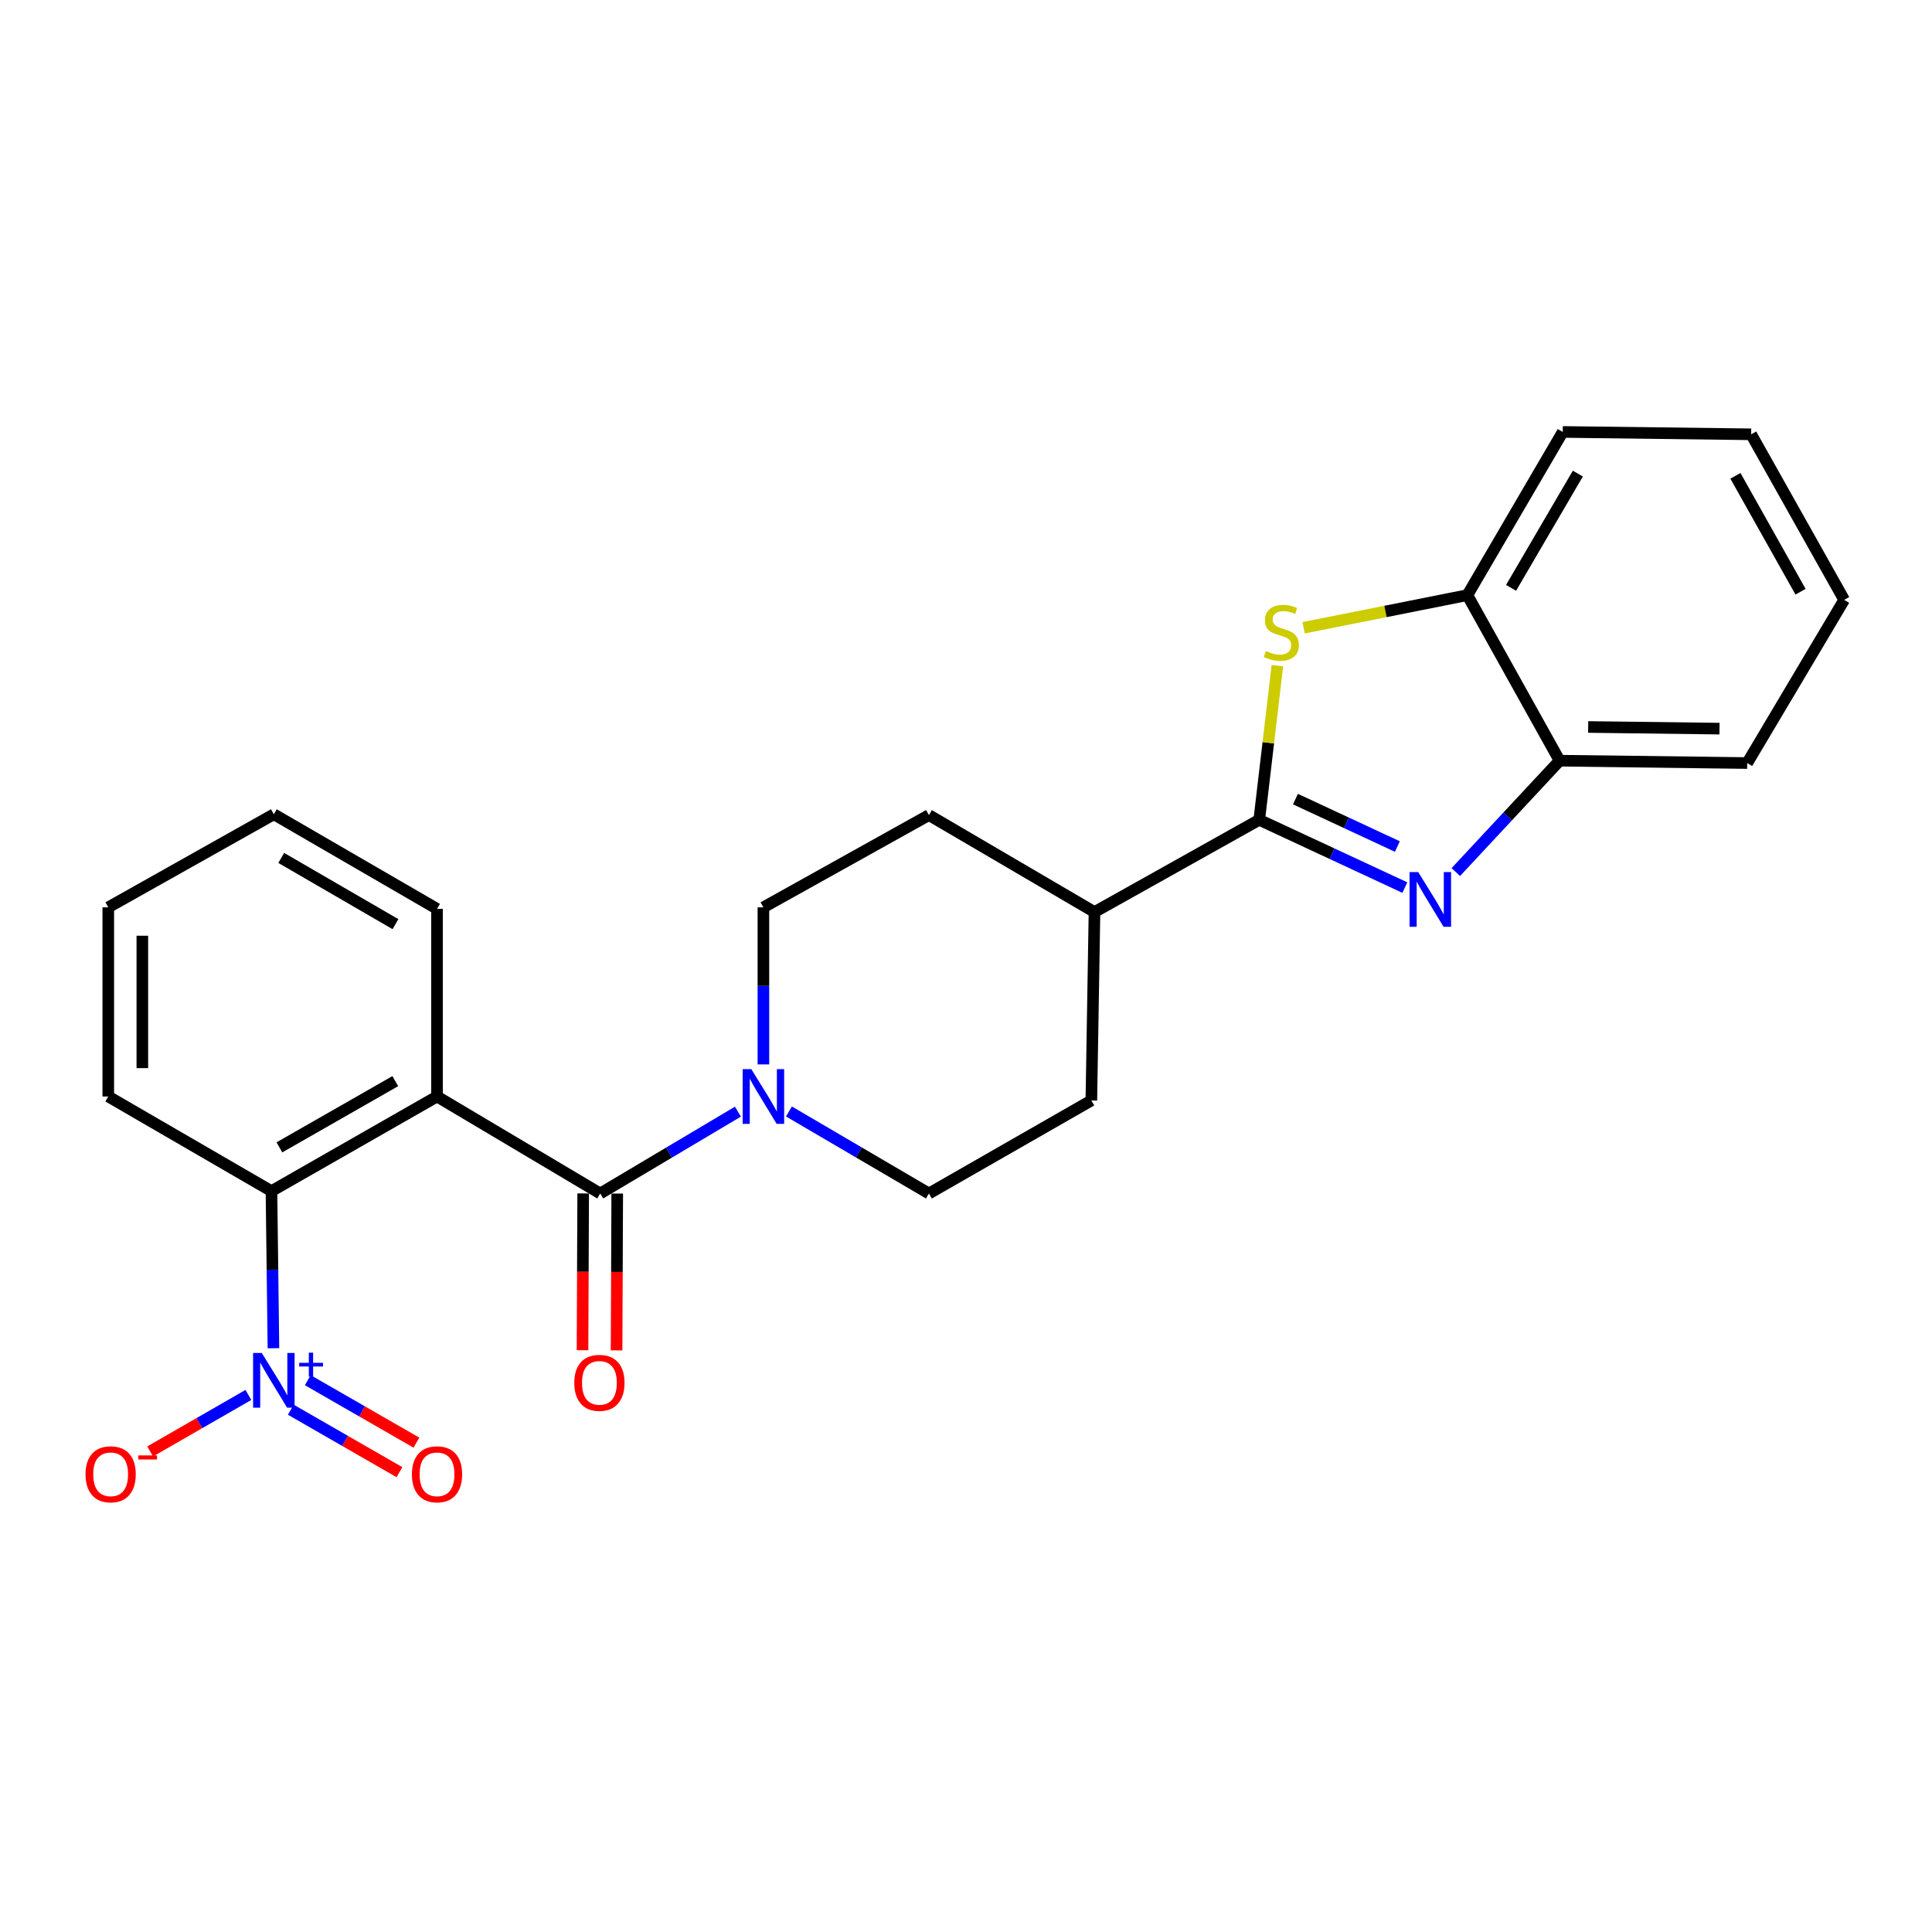 <?xml version='1.0' encoding='iso-8859-1'?>
<svg version='1.1' baseProfile='full'
              xmlns='http://www.w3.org/2000/svg'
                      xmlns:rdkit='http://www.rdkit.org/xml'
                      xmlns:xlink='http://www.w3.org/1999/xlink'
                  xml:space='preserve'
width='1000px' height='1000px' viewBox='0 0 1000 1000'>
<!-- END OF HEADER -->
<rect style='opacity:1.0;fill:#FFFFFF;stroke:none' width='1000' height='1000' x='0' y='0'> </rect>
<path class='bond-2' d='M 226.203,567.548 L 310.665,617.751' style='fill:none;fill-rule:evenodd;stroke:#000000;stroke-width:6px;stroke-linecap:butt;stroke-linejoin:miter;stroke-opacity:1' />
<path class='bond-5' d='M 226.203,567.548 L 140.508,616.527' style='fill:none;fill-rule:evenodd;stroke:#000000;stroke-width:6px;stroke-linecap:butt;stroke-linejoin:miter;stroke-opacity:1' />
<path class='bond-5' d='M 204.602,559.59 L 144.615,593.875' style='fill:none;fill-rule:evenodd;stroke:#000000;stroke-width:6px;stroke-linecap:butt;stroke-linejoin:miter;stroke-opacity:1' />
<path class='bond-17' d='M 226.203,567.548 L 226.203,470.433' style='fill:none;fill-rule:evenodd;stroke:#000000;stroke-width:6px;stroke-linecap:butt;stroke-linejoin:miter;stroke-opacity:1' />
<path class='bond-0' d='M 651.781,424.334 L 566.507,472.079' style='fill:none;fill-rule:evenodd;stroke:#000000;stroke-width:6px;stroke-linecap:butt;stroke-linejoin:miter;stroke-opacity:1' />
<path class='bond-1' d='M 651.781,424.334 L 689.463,441.873' style='fill:none;fill-rule:evenodd;stroke:#000000;stroke-width:6px;stroke-linecap:butt;stroke-linejoin:miter;stroke-opacity:1' />
<path class='bond-1' d='M 689.463,441.873 L 727.145,459.411' style='fill:none;fill-rule:evenodd;stroke:#0000FF;stroke-width:6px;stroke-linecap:butt;stroke-linejoin:miter;stroke-opacity:1' />
<path class='bond-1' d='M 670.525,413.613 L 696.902,425.89' style='fill:none;fill-rule:evenodd;stroke:#000000;stroke-width:6px;stroke-linecap:butt;stroke-linejoin:miter;stroke-opacity:1' />
<path class='bond-1' d='M 696.902,425.89 L 723.279,438.167' style='fill:none;fill-rule:evenodd;stroke:#0000FF;stroke-width:6px;stroke-linecap:butt;stroke-linejoin:miter;stroke-opacity:1' />
<path class='bond-4' d='M 651.781,424.334 L 656.476,384.444' style='fill:none;fill-rule:evenodd;stroke:#000000;stroke-width:6px;stroke-linecap:butt;stroke-linejoin:miter;stroke-opacity:1' />
<path class='bond-4' d='M 656.476,384.444 L 661.172,344.553' style='fill:none;fill-rule:evenodd;stroke:#CCCC00;stroke-width:6px;stroke-linecap:butt;stroke-linejoin:miter;stroke-opacity:1' />
<path class='bond-7' d='M 753.521,451.387 L 780.384,422.558' style='fill:none;fill-rule:evenodd;stroke:#0000FF;stroke-width:6px;stroke-linecap:butt;stroke-linejoin:miter;stroke-opacity:1' />
<path class='bond-7' d='M 780.384,422.558 L 807.247,393.729' style='fill:none;fill-rule:evenodd;stroke:#000000;stroke-width:6px;stroke-linecap:butt;stroke-linejoin:miter;stroke-opacity:1' />
<path class='bond-6' d='M 310.665,617.751 L 346.302,596.571' style='fill:none;fill-rule:evenodd;stroke:#000000;stroke-width:6px;stroke-linecap:butt;stroke-linejoin:miter;stroke-opacity:1' />
<path class='bond-6' d='M 346.302,596.571 L 381.939,575.391' style='fill:none;fill-rule:evenodd;stroke:#0000FF;stroke-width:6px;stroke-linecap:butt;stroke-linejoin:miter;stroke-opacity:1' />
<path class='bond-12' d='M 301.85,617.714 L 301.68,658.294' style='fill:none;fill-rule:evenodd;stroke:#000000;stroke-width:6px;stroke-linecap:butt;stroke-linejoin:miter;stroke-opacity:1' />
<path class='bond-12' d='M 301.68,658.294 L 301.51,698.873' style='fill:none;fill-rule:evenodd;stroke:#FF0000;stroke-width:6px;stroke-linecap:butt;stroke-linejoin:miter;stroke-opacity:1' />
<path class='bond-12' d='M 319.479,617.788 L 319.309,658.368' style='fill:none;fill-rule:evenodd;stroke:#000000;stroke-width:6px;stroke-linecap:butt;stroke-linejoin:miter;stroke-opacity:1' />
<path class='bond-12' d='M 319.309,658.368 L 319.138,698.948' style='fill:none;fill-rule:evenodd;stroke:#FF0000;stroke-width:6px;stroke-linecap:butt;stroke-linejoin:miter;stroke-opacity:1' />
<path class='bond-3' d='M 141.533,697.837 L 141.02,657.182' style='fill:none;fill-rule:evenodd;stroke:#0000FF;stroke-width:6px;stroke-linecap:butt;stroke-linejoin:miter;stroke-opacity:1' />
<path class='bond-3' d='M 141.02,657.182 L 140.508,616.527' style='fill:none;fill-rule:evenodd;stroke:#000000;stroke-width:6px;stroke-linecap:butt;stroke-linejoin:miter;stroke-opacity:1' />
<path class='bond-9' d='M 128.566,722.02 L 103.14,736.639' style='fill:none;fill-rule:evenodd;stroke:#0000FF;stroke-width:6px;stroke-linecap:butt;stroke-linejoin:miter;stroke-opacity:1' />
<path class='bond-9' d='M 103.14,736.639 L 77.713,751.258' style='fill:none;fill-rule:evenodd;stroke:#FF0000;stroke-width:6px;stroke-linecap:butt;stroke-linejoin:miter;stroke-opacity:1' />
<path class='bond-11' d='M 150.524,729.662 L 178.639,745.829' style='fill:none;fill-rule:evenodd;stroke:#0000FF;stroke-width:6px;stroke-linecap:butt;stroke-linejoin:miter;stroke-opacity:1' />
<path class='bond-11' d='M 178.639,745.829 L 206.754,761.996' style='fill:none;fill-rule:evenodd;stroke:#FF0000;stroke-width:6px;stroke-linecap:butt;stroke-linejoin:miter;stroke-opacity:1' />
<path class='bond-11' d='M 159.312,714.38 L 187.427,730.547' style='fill:none;fill-rule:evenodd;stroke:#0000FF;stroke-width:6px;stroke-linecap:butt;stroke-linejoin:miter;stroke-opacity:1' />
<path class='bond-11' d='M 187.427,730.547 L 215.542,746.713' style='fill:none;fill-rule:evenodd;stroke:#FF0000;stroke-width:6px;stroke-linecap:butt;stroke-linejoin:miter;stroke-opacity:1' />
<path class='bond-8' d='M 674.745,324.931 L 717.124,316.487' style='fill:none;fill-rule:evenodd;stroke:#CCCC00;stroke-width:6px;stroke-linecap:butt;stroke-linejoin:miter;stroke-opacity:1' />
<path class='bond-8' d='M 717.124,316.487 L 759.503,308.043' style='fill:none;fill-rule:evenodd;stroke:#000000;stroke-width:6px;stroke-linecap:butt;stroke-linejoin:miter;stroke-opacity:1' />
<path class='bond-18' d='M 140.508,616.527 L 56.047,567.548' style='fill:none;fill-rule:evenodd;stroke:#000000;stroke-width:6px;stroke-linecap:butt;stroke-linejoin:miter;stroke-opacity:1' />
<path class='bond-13' d='M 408.358,575.296 L 444.585,596.524' style='fill:none;fill-rule:evenodd;stroke:#0000FF;stroke-width:6px;stroke-linecap:butt;stroke-linejoin:miter;stroke-opacity:1' />
<path class='bond-13' d='M 444.585,596.524 L 480.812,617.751' style='fill:none;fill-rule:evenodd;stroke:#000000;stroke-width:6px;stroke-linecap:butt;stroke-linejoin:miter;stroke-opacity:1' />
<path class='bond-14' d='M 395.136,550.94 L 395.136,510.29' style='fill:none;fill-rule:evenodd;stroke:#0000FF;stroke-width:6px;stroke-linecap:butt;stroke-linejoin:miter;stroke-opacity:1' />
<path class='bond-14' d='M 395.136,510.29 L 395.136,469.64' style='fill:none;fill-rule:evenodd;stroke:#000000;stroke-width:6px;stroke-linecap:butt;stroke-linejoin:miter;stroke-opacity:1' />
<path class='bond-19' d='M 807.247,393.729 L 904.352,394.953' style='fill:none;fill-rule:evenodd;stroke:#000000;stroke-width:6px;stroke-linecap:butt;stroke-linejoin:miter;stroke-opacity:1' />
<path class='bond-19' d='M 822.035,376.285 L 890.009,377.142' style='fill:none;fill-rule:evenodd;stroke:#000000;stroke-width:6px;stroke-linecap:butt;stroke-linejoin:miter;stroke-opacity:1' />
<path class='bond-27' d='M 807.247,393.729 L 759.503,308.043' style='fill:none;fill-rule:evenodd;stroke:#000000;stroke-width:6px;stroke-linecap:butt;stroke-linejoin:miter;stroke-opacity:1' />
<path class='bond-20' d='M 759.503,308.043 L 808.873,223.572' style='fill:none;fill-rule:evenodd;stroke:#000000;stroke-width:6px;stroke-linecap:butt;stroke-linejoin:miter;stroke-opacity:1' />
<path class='bond-20' d='M 782.128,304.268 L 816.687,245.138' style='fill:none;fill-rule:evenodd;stroke:#000000;stroke-width:6px;stroke-linecap:butt;stroke-linejoin:miter;stroke-opacity:1' />
<path class='bond-10' d='M 566.507,472.079 L 480.812,421.886' style='fill:none;fill-rule:evenodd;stroke:#000000;stroke-width:6px;stroke-linecap:butt;stroke-linejoin:miter;stroke-opacity:1' />
<path class='bond-26' d='M 566.507,472.079 L 564.881,569.595' style='fill:none;fill-rule:evenodd;stroke:#000000;stroke-width:6px;stroke-linecap:butt;stroke-linejoin:miter;stroke-opacity:1' />
<path class='bond-15' d='M 480.812,617.751 L 564.881,569.595' style='fill:none;fill-rule:evenodd;stroke:#000000;stroke-width:6px;stroke-linecap:butt;stroke-linejoin:miter;stroke-opacity:1' />
<path class='bond-16' d='M 395.136,469.64 L 480.812,421.886' style='fill:none;fill-rule:evenodd;stroke:#000000;stroke-width:6px;stroke-linecap:butt;stroke-linejoin:miter;stroke-opacity:1' />
<path class='bond-21' d='M 226.203,470.433 L 141.742,421.465' style='fill:none;fill-rule:evenodd;stroke:#000000;stroke-width:6px;stroke-linecap:butt;stroke-linejoin:miter;stroke-opacity:1' />
<path class='bond-21' d='M 204.692,478.339 L 145.569,444.061' style='fill:none;fill-rule:evenodd;stroke:#000000;stroke-width:6px;stroke-linecap:butt;stroke-linejoin:miter;stroke-opacity:1' />
<path class='bond-25' d='M 56.047,567.548 L 56.047,469.64' style='fill:none;fill-rule:evenodd;stroke:#000000;stroke-width:6px;stroke-linecap:butt;stroke-linejoin:miter;stroke-opacity:1' />
<path class='bond-25' d='M 73.675,552.862 L 73.675,484.326' style='fill:none;fill-rule:evenodd;stroke:#000000;stroke-width:6px;stroke-linecap:butt;stroke-linejoin:miter;stroke-opacity:1' />
<path class='bond-24' d='M 904.352,394.953 L 954.545,310.491' style='fill:none;fill-rule:evenodd;stroke:#000000;stroke-width:6px;stroke-linecap:butt;stroke-linejoin:miter;stroke-opacity:1' />
<path class='bond-23' d='M 808.873,223.572 L 906.399,224.796' style='fill:none;fill-rule:evenodd;stroke:#000000;stroke-width:6px;stroke-linecap:butt;stroke-linejoin:miter;stroke-opacity:1' />
<path class='bond-22' d='M 141.742,421.465 L 56.047,469.64' style='fill:none;fill-rule:evenodd;stroke:#000000;stroke-width:6px;stroke-linecap:butt;stroke-linejoin:miter;stroke-opacity:1' />
<path class='bond-28' d='M 906.399,224.796 L 954.545,310.491' style='fill:none;fill-rule:evenodd;stroke:#000000;stroke-width:6px;stroke-linecap:butt;stroke-linejoin:miter;stroke-opacity:1' />
<path class='bond-28' d='M 898.252,246.285 L 931.954,306.272' style='fill:none;fill-rule:evenodd;stroke:#000000;stroke-width:6px;stroke-linecap:butt;stroke-linejoin:miter;stroke-opacity:1' />
<path  class='atom-2' d='M 734.067 451.386
L 743.347 466.386
Q 744.267 467.866, 745.747 470.546
Q 747.227 473.226, 747.307 473.386
L 747.307 451.386
L 751.067 451.386
L 751.067 479.706
L 747.187 479.706
L 737.227 463.306
Q 736.067 461.386, 734.827 459.186
Q 733.627 456.986, 733.267 456.306
L 733.267 479.706
L 729.587 479.706
L 729.587 451.386
L 734.067 451.386
' fill='#0000FF'/>
<path  class='atom-4' d='M 135.482 700.285
L 144.762 715.285
Q 145.682 716.765, 147.162 719.445
Q 148.642 722.125, 148.722 722.285
L 148.722 700.285
L 152.482 700.285
L 152.482 728.605
L 148.602 728.605
L 138.642 712.205
Q 137.482 710.285, 136.242 708.085
Q 135.042 705.885, 134.682 705.205
L 134.682 728.605
L 131.002 728.605
L 131.002 700.285
L 135.482 700.285
' fill='#0000FF'/>
<path  class='atom-4' d='M 154.858 705.39
L 159.848 705.39
L 159.848 700.136
L 162.065 700.136
L 162.065 705.39
L 167.187 705.39
L 167.187 707.29
L 162.065 707.29
L 162.065 712.57
L 159.848 712.57
L 159.848 707.29
L 154.858 707.29
L 154.858 705.39
' fill='#0000FF'/>
<path  class='atom-5' d='M 655.211 336.949
Q 655.531 337.069, 656.851 337.629
Q 658.171 338.189, 659.611 338.549
Q 661.091 338.869, 662.531 338.869
Q 665.211 338.869, 666.771 337.589
Q 668.331 336.269, 668.331 333.989
Q 668.331 332.429, 667.531 331.469
Q 666.771 330.509, 665.571 329.989
Q 664.371 329.469, 662.371 328.869
Q 659.851 328.109, 658.331 327.389
Q 656.851 326.669, 655.771 325.149
Q 654.731 323.629, 654.731 321.069
Q 654.731 317.509, 657.131 315.309
Q 659.571 313.109, 664.371 313.109
Q 667.651 313.109, 671.371 314.669
L 670.451 317.749
Q 667.051 316.349, 664.491 316.349
Q 661.731 316.349, 660.211 317.509
Q 658.691 318.629, 658.731 320.589
Q 658.731 322.109, 659.491 323.029
Q 660.291 323.949, 661.411 324.469
Q 662.571 324.989, 664.491 325.589
Q 667.051 326.389, 668.571 327.189
Q 670.091 327.989, 671.171 329.629
Q 672.291 331.229, 672.291 333.989
Q 672.291 337.909, 669.651 340.029
Q 667.051 342.109, 662.691 342.109
Q 660.171 342.109, 658.251 341.549
Q 656.371 341.029, 654.131 340.109
L 655.211 336.949
' fill='#CCCC00'/>
<path  class='atom-7' d='M 388.876 553.388
L 398.156 568.388
Q 399.076 569.868, 400.556 572.548
Q 402.036 575.228, 402.116 575.388
L 402.116 553.388
L 405.876 553.388
L 405.876 581.708
L 401.996 581.708
L 392.036 565.308
Q 390.876 563.388, 389.636 561.188
Q 388.436 558.988, 388.076 558.308
L 388.076 581.708
L 384.396 581.708
L 384.396 553.388
L 388.876 553.388
' fill='#0000FF'/>
<path  class='atom-10' d='M 44.271 763.092
Q 44.271 756.292, 47.631 752.492
Q 50.991 748.692, 57.271 748.692
Q 63.551 748.692, 66.911 752.492
Q 70.271 756.292, 70.271 763.092
Q 70.271 769.972, 66.871 773.892
Q 63.471 777.772, 57.271 777.772
Q 51.031 777.772, 47.631 773.892
Q 44.271 770.012, 44.271 763.092
M 57.271 774.572
Q 61.591 774.572, 63.911 771.692
Q 66.271 768.772, 66.271 763.092
Q 66.271 757.532, 63.911 754.732
Q 61.591 751.892, 57.271 751.892
Q 52.951 751.892, 50.591 754.692
Q 48.271 757.492, 48.271 763.092
Q 48.271 768.812, 50.591 771.692
Q 52.951 774.572, 57.271 774.572
' fill='#FF0000'/>
<path  class='atom-10' d='M 71.591 753.314
L 81.28 753.314
L 81.28 755.426
L 71.591 755.426
L 71.591 753.314
' fill='#FF0000'/>
<path  class='atom-12' d='M 213.203 763.092
Q 213.203 756.292, 216.563 752.492
Q 219.923 748.692, 226.203 748.692
Q 232.483 748.692, 235.843 752.492
Q 239.203 756.292, 239.203 763.092
Q 239.203 769.972, 235.803 773.892
Q 232.403 777.772, 226.203 777.772
Q 219.963 777.772, 216.563 773.892
Q 213.203 770.012, 213.203 763.092
M 226.203 774.572
Q 230.523 774.572, 232.843 771.692
Q 235.203 768.772, 235.203 763.092
Q 235.203 757.532, 232.843 754.732
Q 230.523 751.892, 226.203 751.892
Q 221.883 751.892, 219.523 754.692
Q 217.203 757.492, 217.203 763.092
Q 217.203 768.812, 219.523 771.692
Q 221.883 774.572, 226.203 774.572
' fill='#FF0000'/>
<path  class='atom-13' d='M 297.253 715.759
Q 297.253 708.959, 300.613 705.159
Q 303.973 701.359, 310.253 701.359
Q 316.533 701.359, 319.893 705.159
Q 323.253 708.959, 323.253 715.759
Q 323.253 722.639, 319.853 726.559
Q 316.453 730.439, 310.253 730.439
Q 304.013 730.439, 300.613 726.559
Q 297.253 722.679, 297.253 715.759
M 310.253 727.239
Q 314.573 727.239, 316.893 724.359
Q 319.253 721.439, 319.253 715.759
Q 319.253 710.199, 316.893 707.399
Q 314.573 704.559, 310.253 704.559
Q 305.933 704.559, 303.573 707.359
Q 301.253 710.159, 301.253 715.759
Q 301.253 721.479, 303.573 724.359
Q 305.933 727.239, 310.253 727.239
' fill='#FF0000'/>
</svg>
